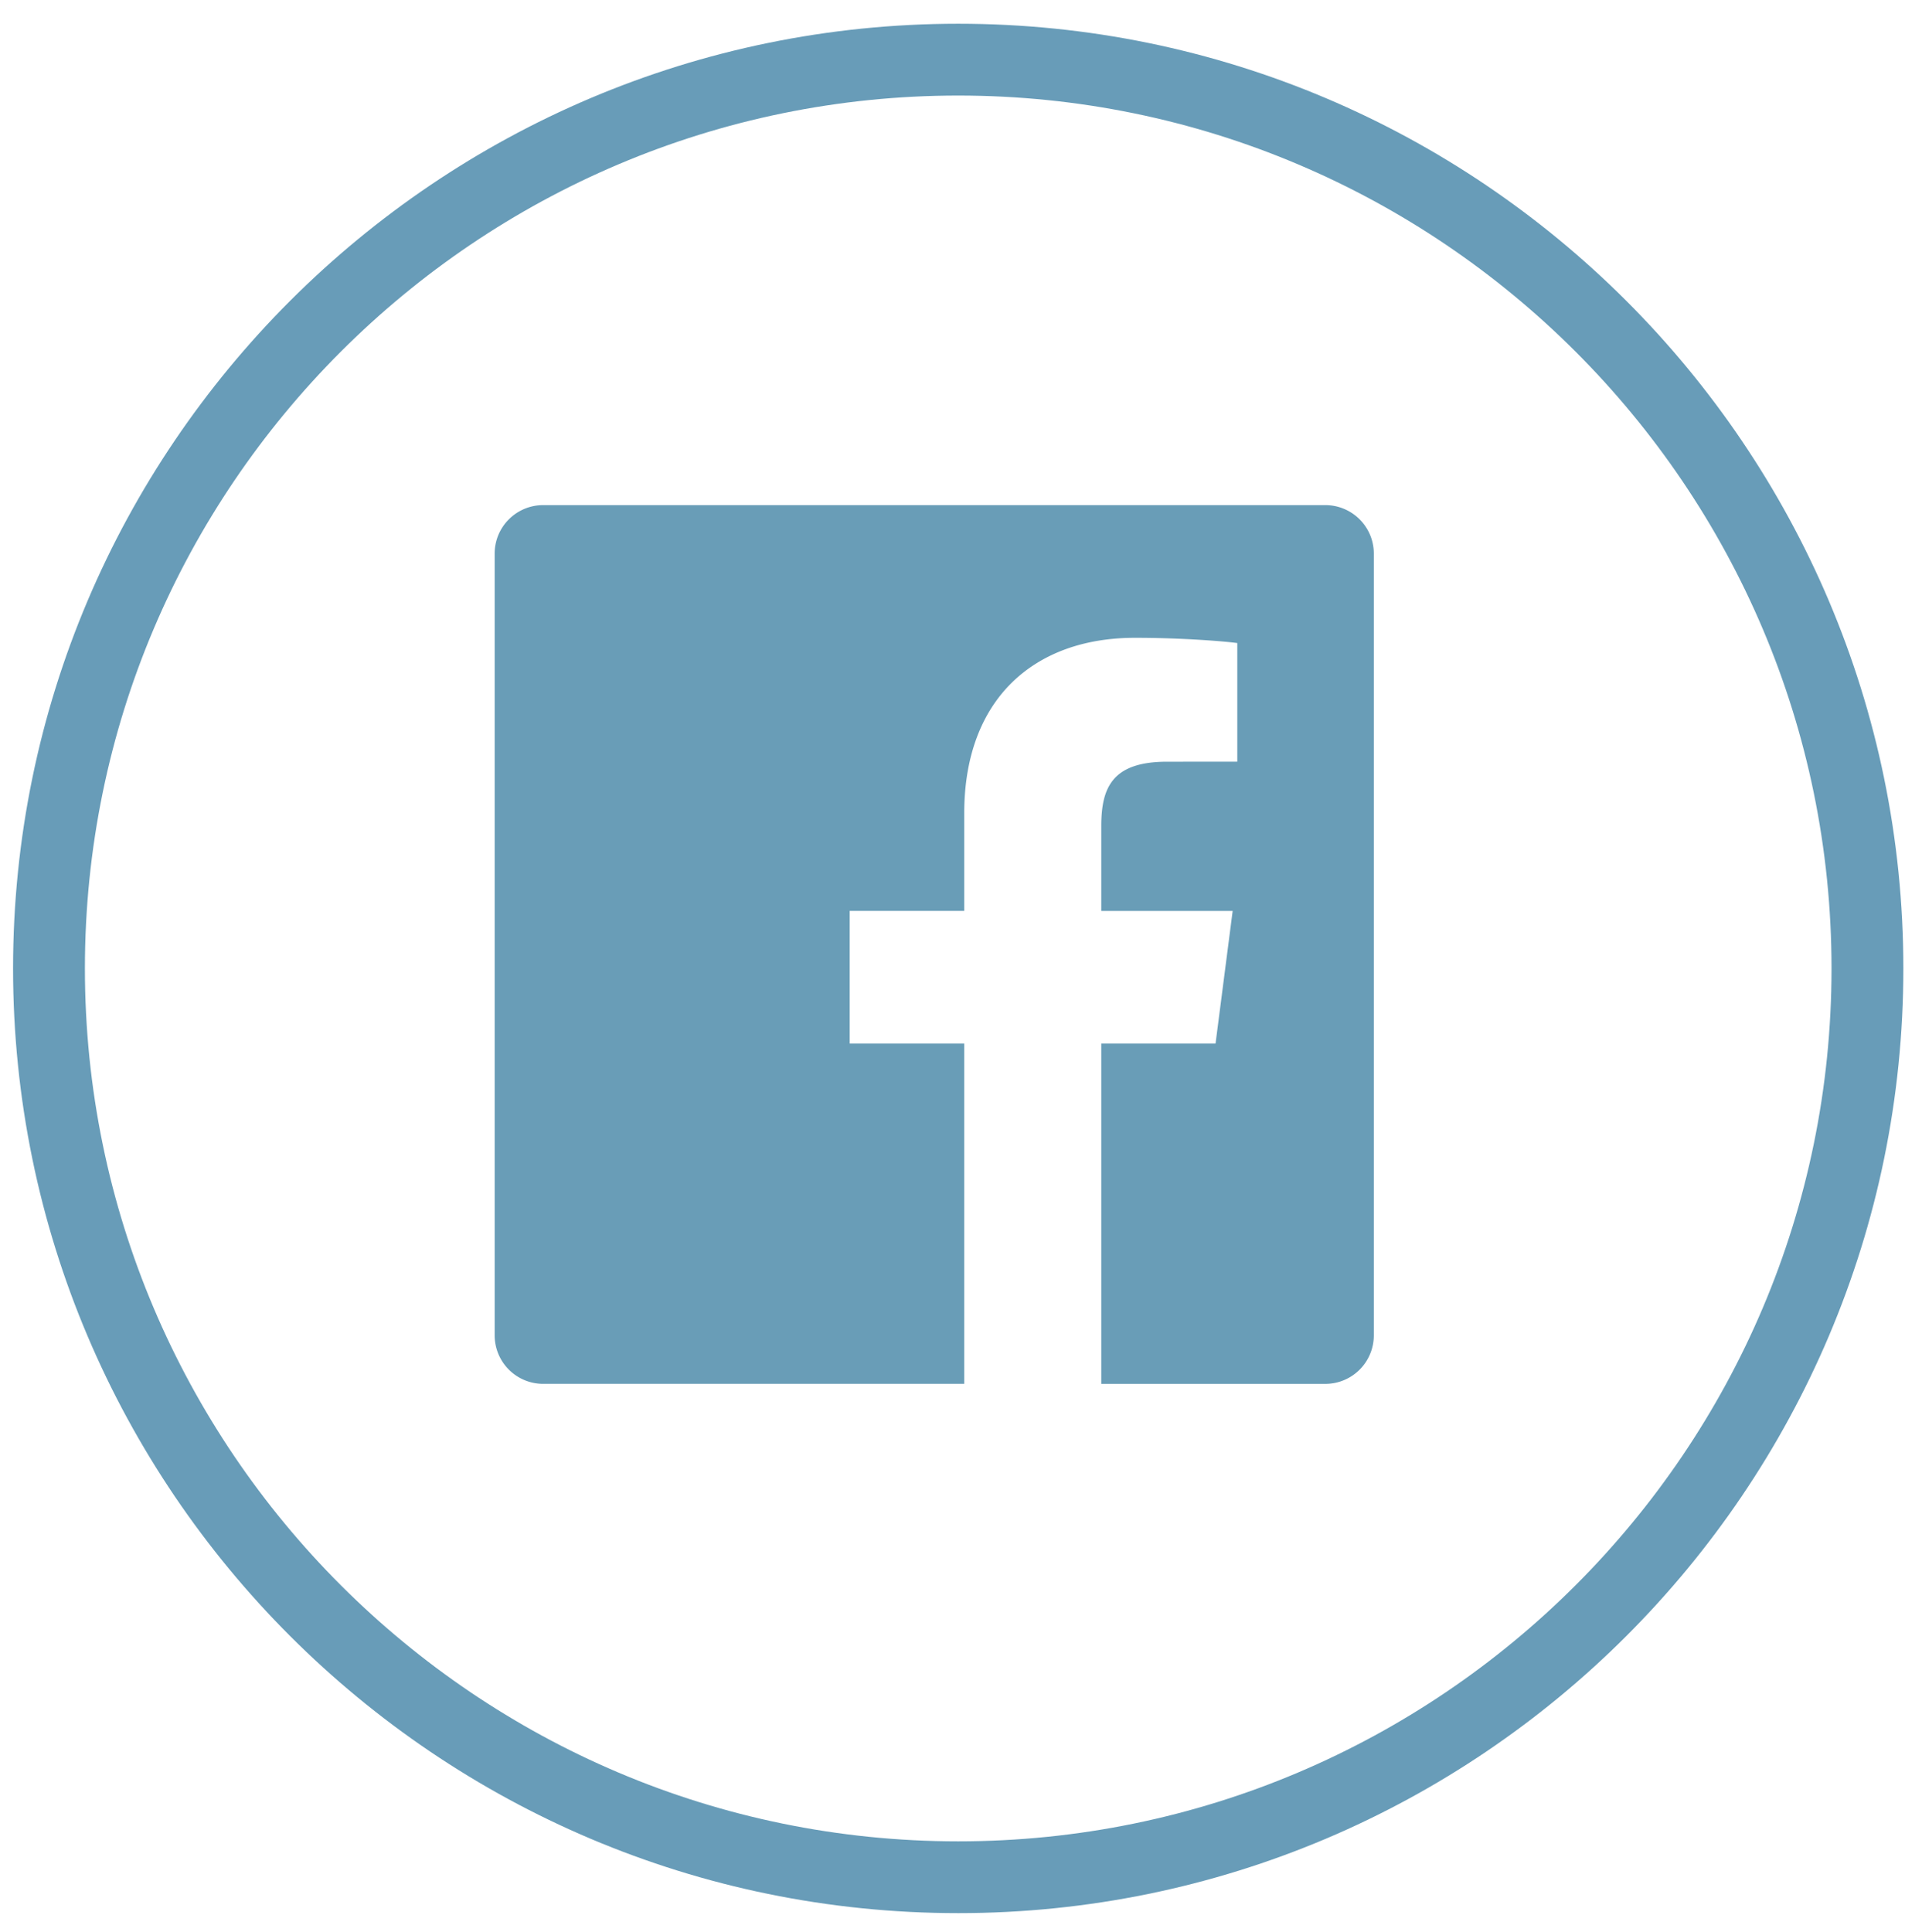 <svg height="73" viewBox="0 0 72 73" width="72" xmlns="http://www.w3.org/2000/svg"><g fill="none" fill-rule="evenodd"><path d="M36.216 72.295C16.518 72.295.494 56.281.494 36.597c0-19.685 16.024-35.7 35.722-35.7s35.722 16.015 35.722 35.7c0 19.684-16.024 35.698-35.722 35.698zm0-68.684c-18.2 0-33.007 14.797-33.007 32.986 0 18.188 14.806 32.985 33.007 32.985 18.2 0 33.007-14.797 33.007-32.985 0-18.189-14.807-32.986-33.007-32.986z" fill="#689cb8"/><path d="M51.924 50.462a1.833 1.833 0 0 1-1.834 1.833h-8.467v-12.86h4.319l.647-5.012h-4.966v-3.199c0-1.45.403-2.44 2.485-2.44l2.656-.001V24.3c-.46-.062-2.036-.198-3.87-.198-3.828 0-6.45 2.336-6.45 6.624v3.696h-4.33v5.013h4.33v12.859H20.53a1.833 1.833 0 0 1-1.834-1.833V20.92c0-1.012.821-1.832 1.834-1.832H50.09c1.013 0 1.834.82 1.834 1.832z" fill="#699db7"/></g></svg>